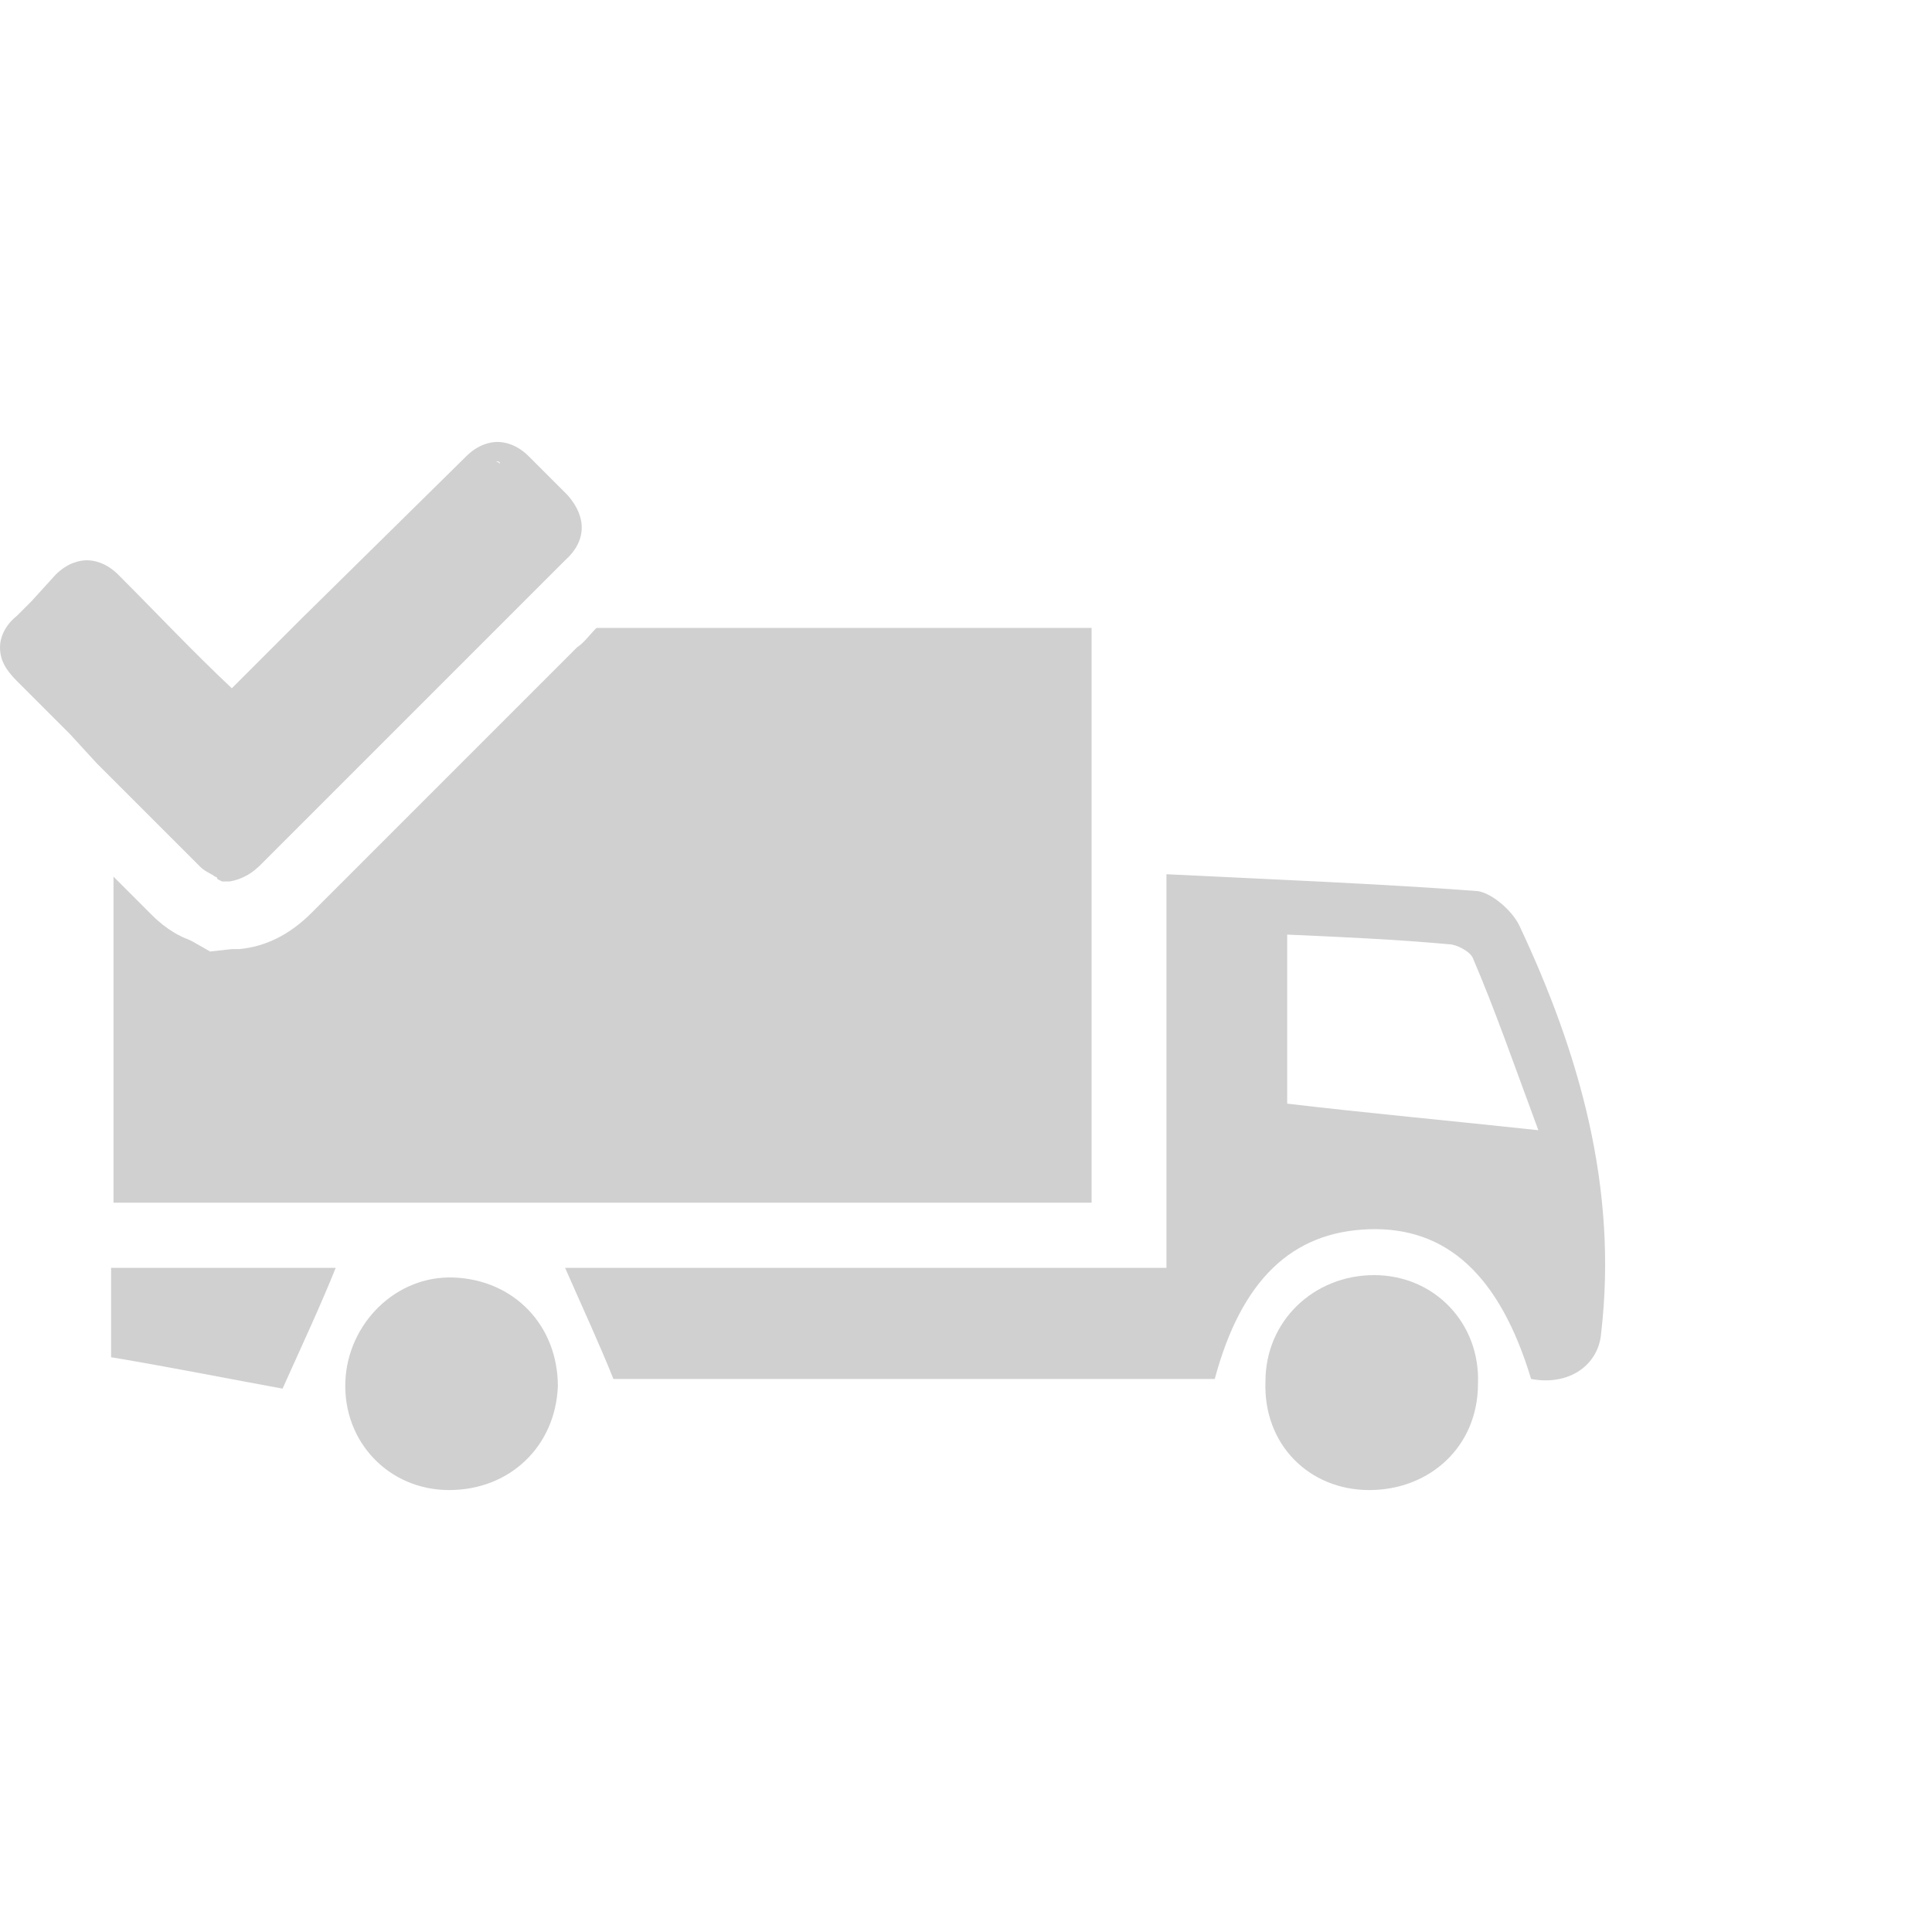 <?xml version="1.0" encoding="utf-8"?>
<!-- Generator: Adobe Illustrator 24.3.0, SVG Export Plug-In . SVG Version: 6.00 Build 0)  -->
<svg version="1.1" id="Ebene_1" xmlns="http://www.w3.org/2000/svg" xmlns:xlink="http://www.w3.org/1999/xlink" x="0px" y="0px"
	 viewBox="0 0 80 80" style="enable-background:new 0 0 80 80;" xml:space="preserve">
<style type="text/css">
	.st0{fill:#D0D0D0;}
</style>
<g>
	<path class="st0" d="M24.7,26c-0.3,0.3-0.5,0.6-0.8,0.8l-0.8,0.8l-0.9,0.9l-9.3,9.3c-0.9,0.9-1.9,1.4-3,1.5l-0.3,0l-0.9,0.1L8,39
		l-0.2-0.1l0,0c-0.3-0.1-0.9-0.4-1.5-1c-0.5-0.5-1.1-1.1-1.6-1.6c0,4.5,0,9,0,13.5c13.6,0,27,0,40.5,0c0-8.1,0-16,0-23.8
		C38.4,26,31.5,26,24.7,26z"/>
	<path class="st0" d="M48.3,52.5c0-5.6,0-10.9,0-16.3c4,0.2,9,0.4,12.9,0.7c0.6,0.1,1.4,0.8,1.7,1.4c2.5,5.3,4.1,10.9,3.4,16.9
		c-0.1,1.3-1.3,2.2-2.9,1.9c-1.3-4.3-3.5-6.3-6.7-6.2c-3.2,0.1-5.3,2.1-6.4,6.2c-8.3,0-16.7,0-24.9,0c-0.6-1.5-1.3-3-2-4.6
		C31.5,52.5,39.8,52.5,48.3,52.5z M53.3,45.7c3.4,0.4,6.7,0.7,10.4,1.1c-1-2.7-1.8-5-2.7-7.1c-0.1-0.3-0.7-0.6-1-0.6
		c-2.2-0.2-4.4-0.3-6.7-0.4C53.3,41.1,53.3,43.3,53.3,45.7z"/>
	<path class="st0" d="M18.6,61.7c-2.5,0-4.4-2-4.3-4.5c0.1-2.4,2.1-4.4,4.5-4.3c2.5,0.1,4.3,2,4.3,4.5C23,59.9,21.1,61.7,18.6,61.7z
		"/>
	<path class="st0" d="M56.7,61.7c-2.5,0-4.4-1.9-4.3-4.5c0-2.5,2-4.4,4.5-4.4c2.5,0,4.4,2,4.3,4.5C61.2,59.9,59.2,61.7,56.7,61.7z"
		/>
	<path class="st0" d="M11.7,57.5c-2.2-0.4-4.7-0.9-7.1-1.3c0-1.4,0-2.5,0-3.7c3.2,0,6.2,0,9.3,0C13.3,54,12.6,55.5,11.7,57.5z"/>
	<g>
		<path class="st0" d="M23.5,20.5c-0.5-0.5-0.9-0.9-1.4-1.4l-0.2-0.2c-0.5-0.5-1-0.6-1.3-0.6h0c-0.3,0-0.8,0.1-1.3,0.6l-6.8,6.7
			l-1.2,1.2l-1.7,1.7C8,27,6.5,25.4,4.9,23.8c-0.5-0.5-1-0.6-1.3-0.6c-0.3,0-0.8,0.1-1.3,0.6l-1,1.1l-0.6,0.6
			C0.2,25.9,0,26.4,0,26.8c0,0.5,0.2,0.9,0.7,1.4c0.5,0.5,1,1,1.6,1.6l0.6,0.6L4,31.6c1.4,1.4,2.9,2.9,4.3,4.3
			c0.2,0.2,0.5,0.3,0.6,0.4c0,0,0.1,0,0.1,0.1l0.2,0.1l0.3,0c0.6-0.1,1-0.4,1.3-0.7l9.3-9.3l0.9-0.9l0.8-0.8c0.5-0.5,1-1,1.6-1.6
			C24.3,22.4,24.3,21.4,23.5,20.5z M20.5,19.1C20.5,19.1,20.5,19.1,20.5,19.1c0.1,0,0.2,0,0.2,0.1C20.7,19.2,20.6,19.1,20.5,19.1z"
			/>
	</g>
</g>
</svg>
